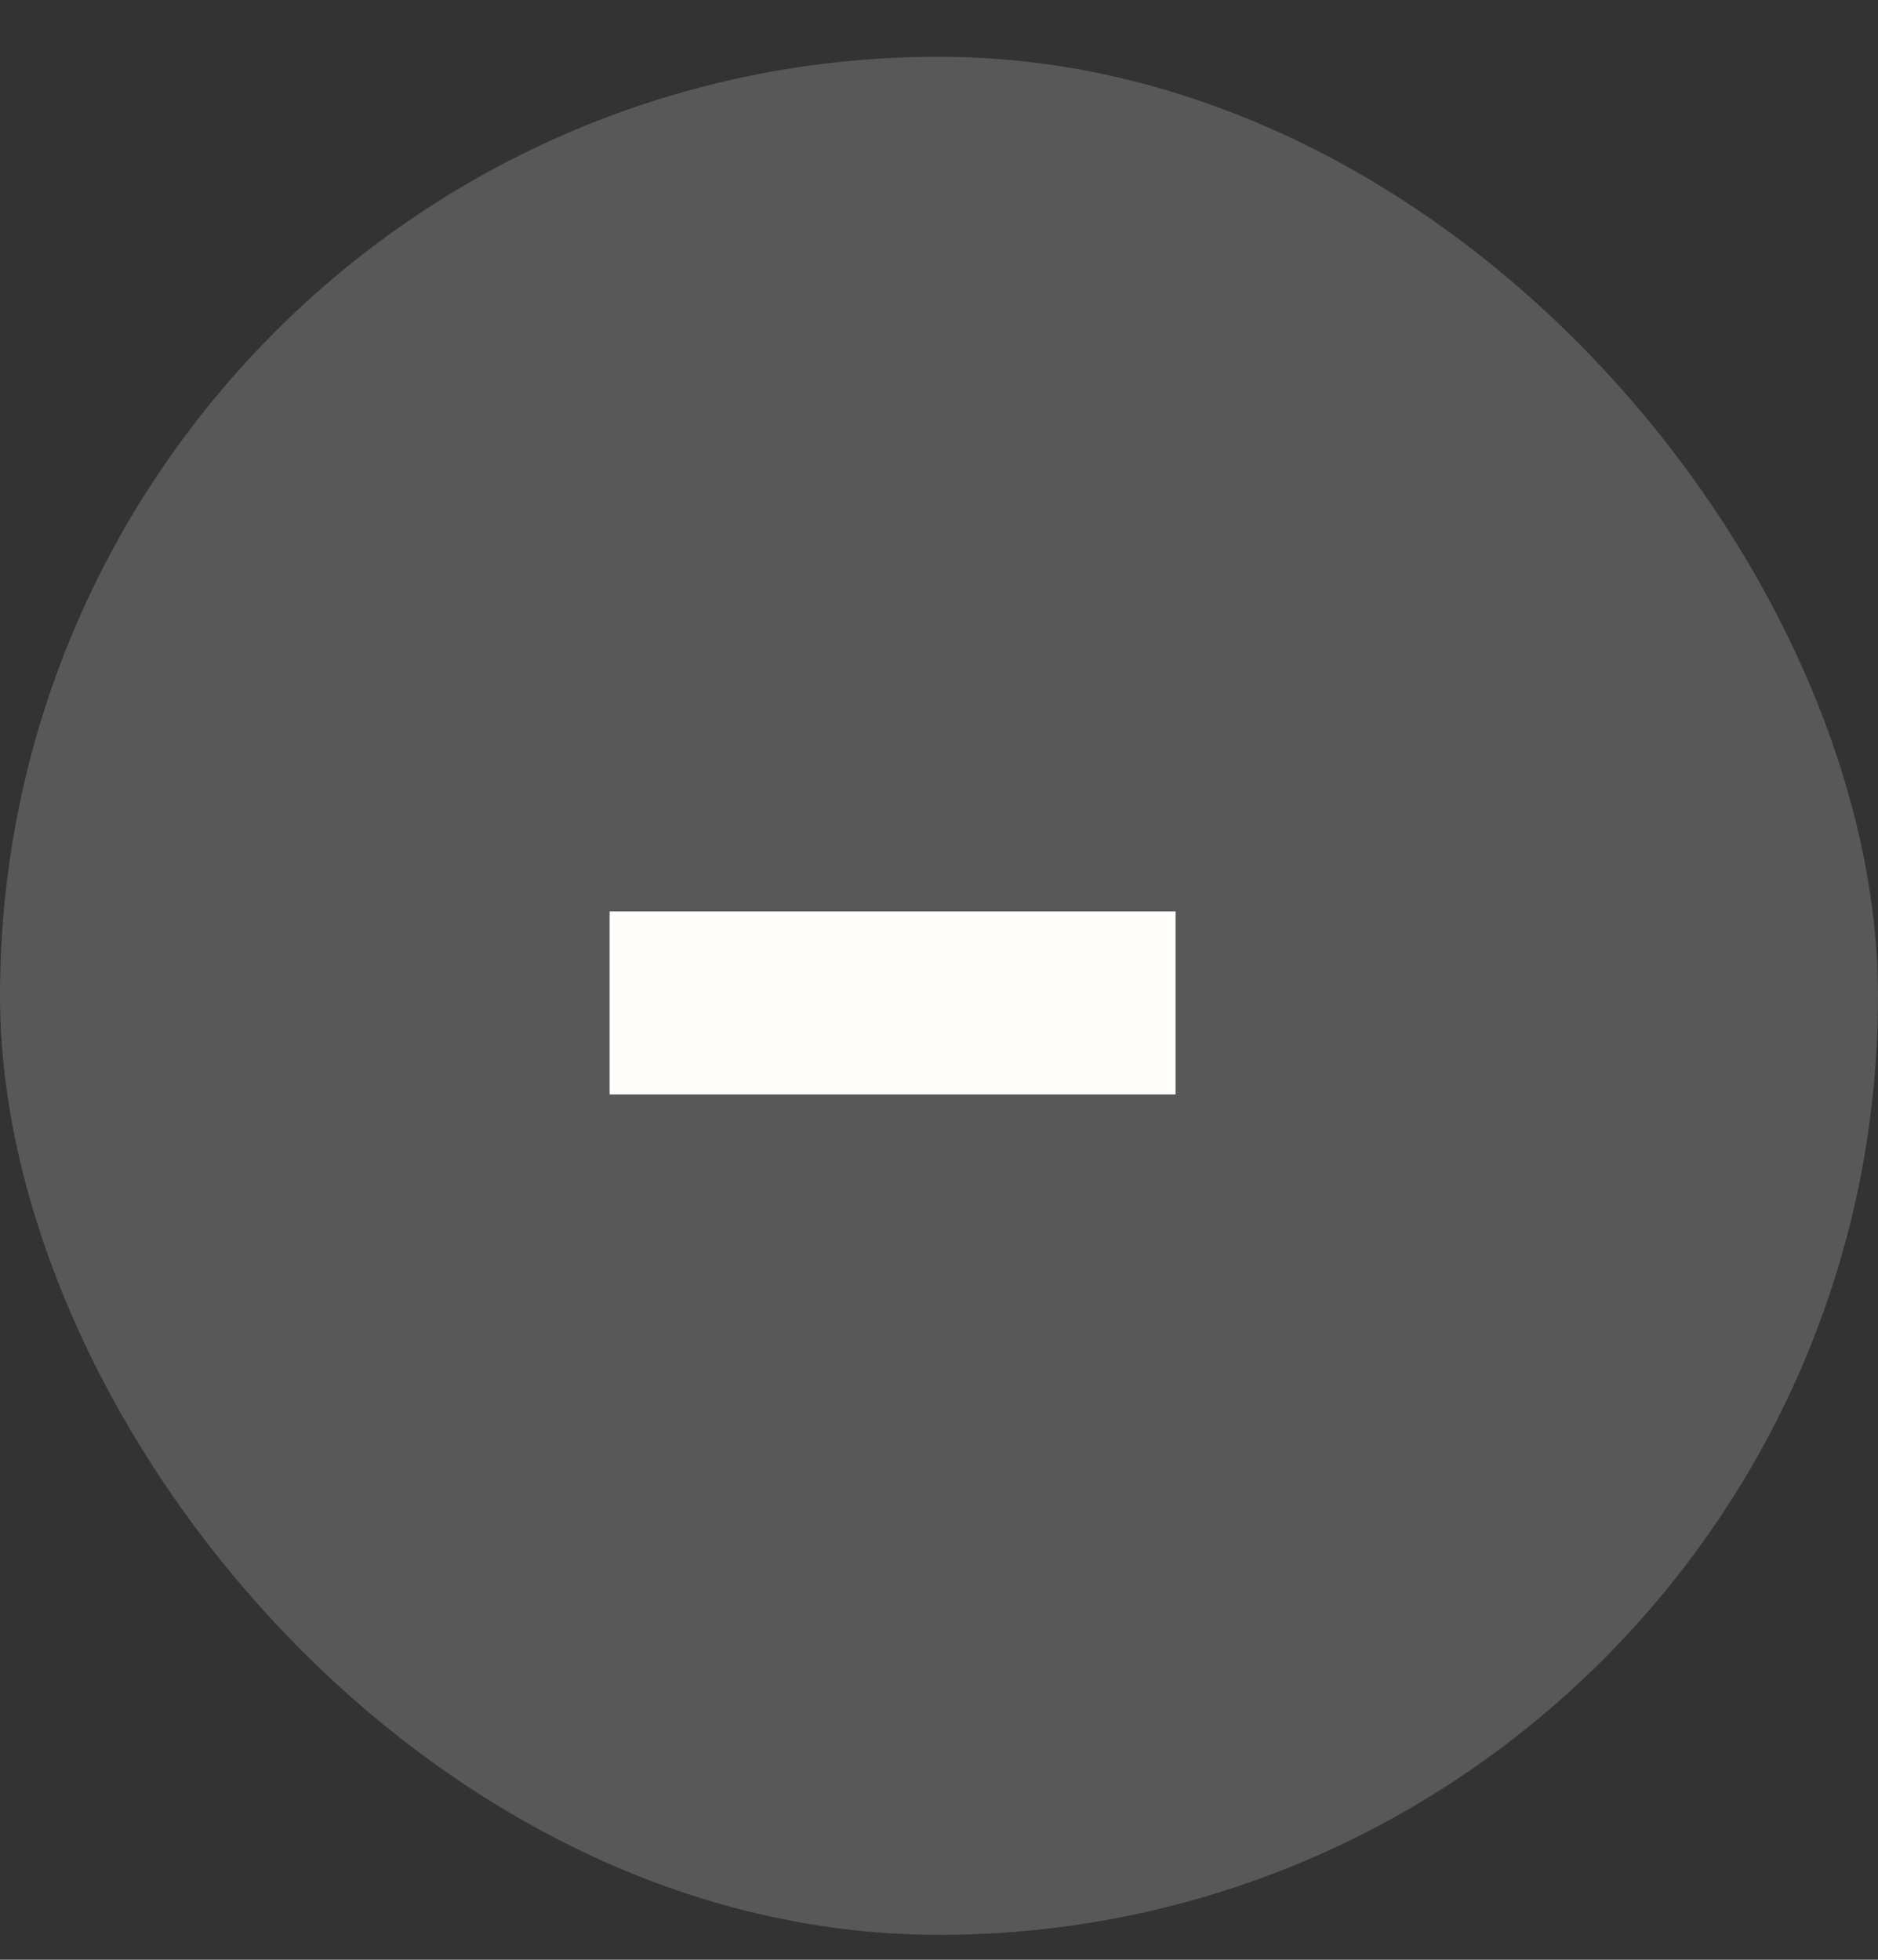 <svg width="23" height="24" viewBox="0 0 23 24" fill="none" xmlns="http://www.w3.org/2000/svg">
	<rect x="0" y="0" width="23" height="24" fill="#333333" stroke="none"/>
	<rect y="0.695" width="23" height="23" rx="11.5" fill="white" fill-opacity="0.18" />
	<path d="M14.398 11.162V13.403H7.466V11.162H14.398Z" fill="#FFFEFB" />
</svg>